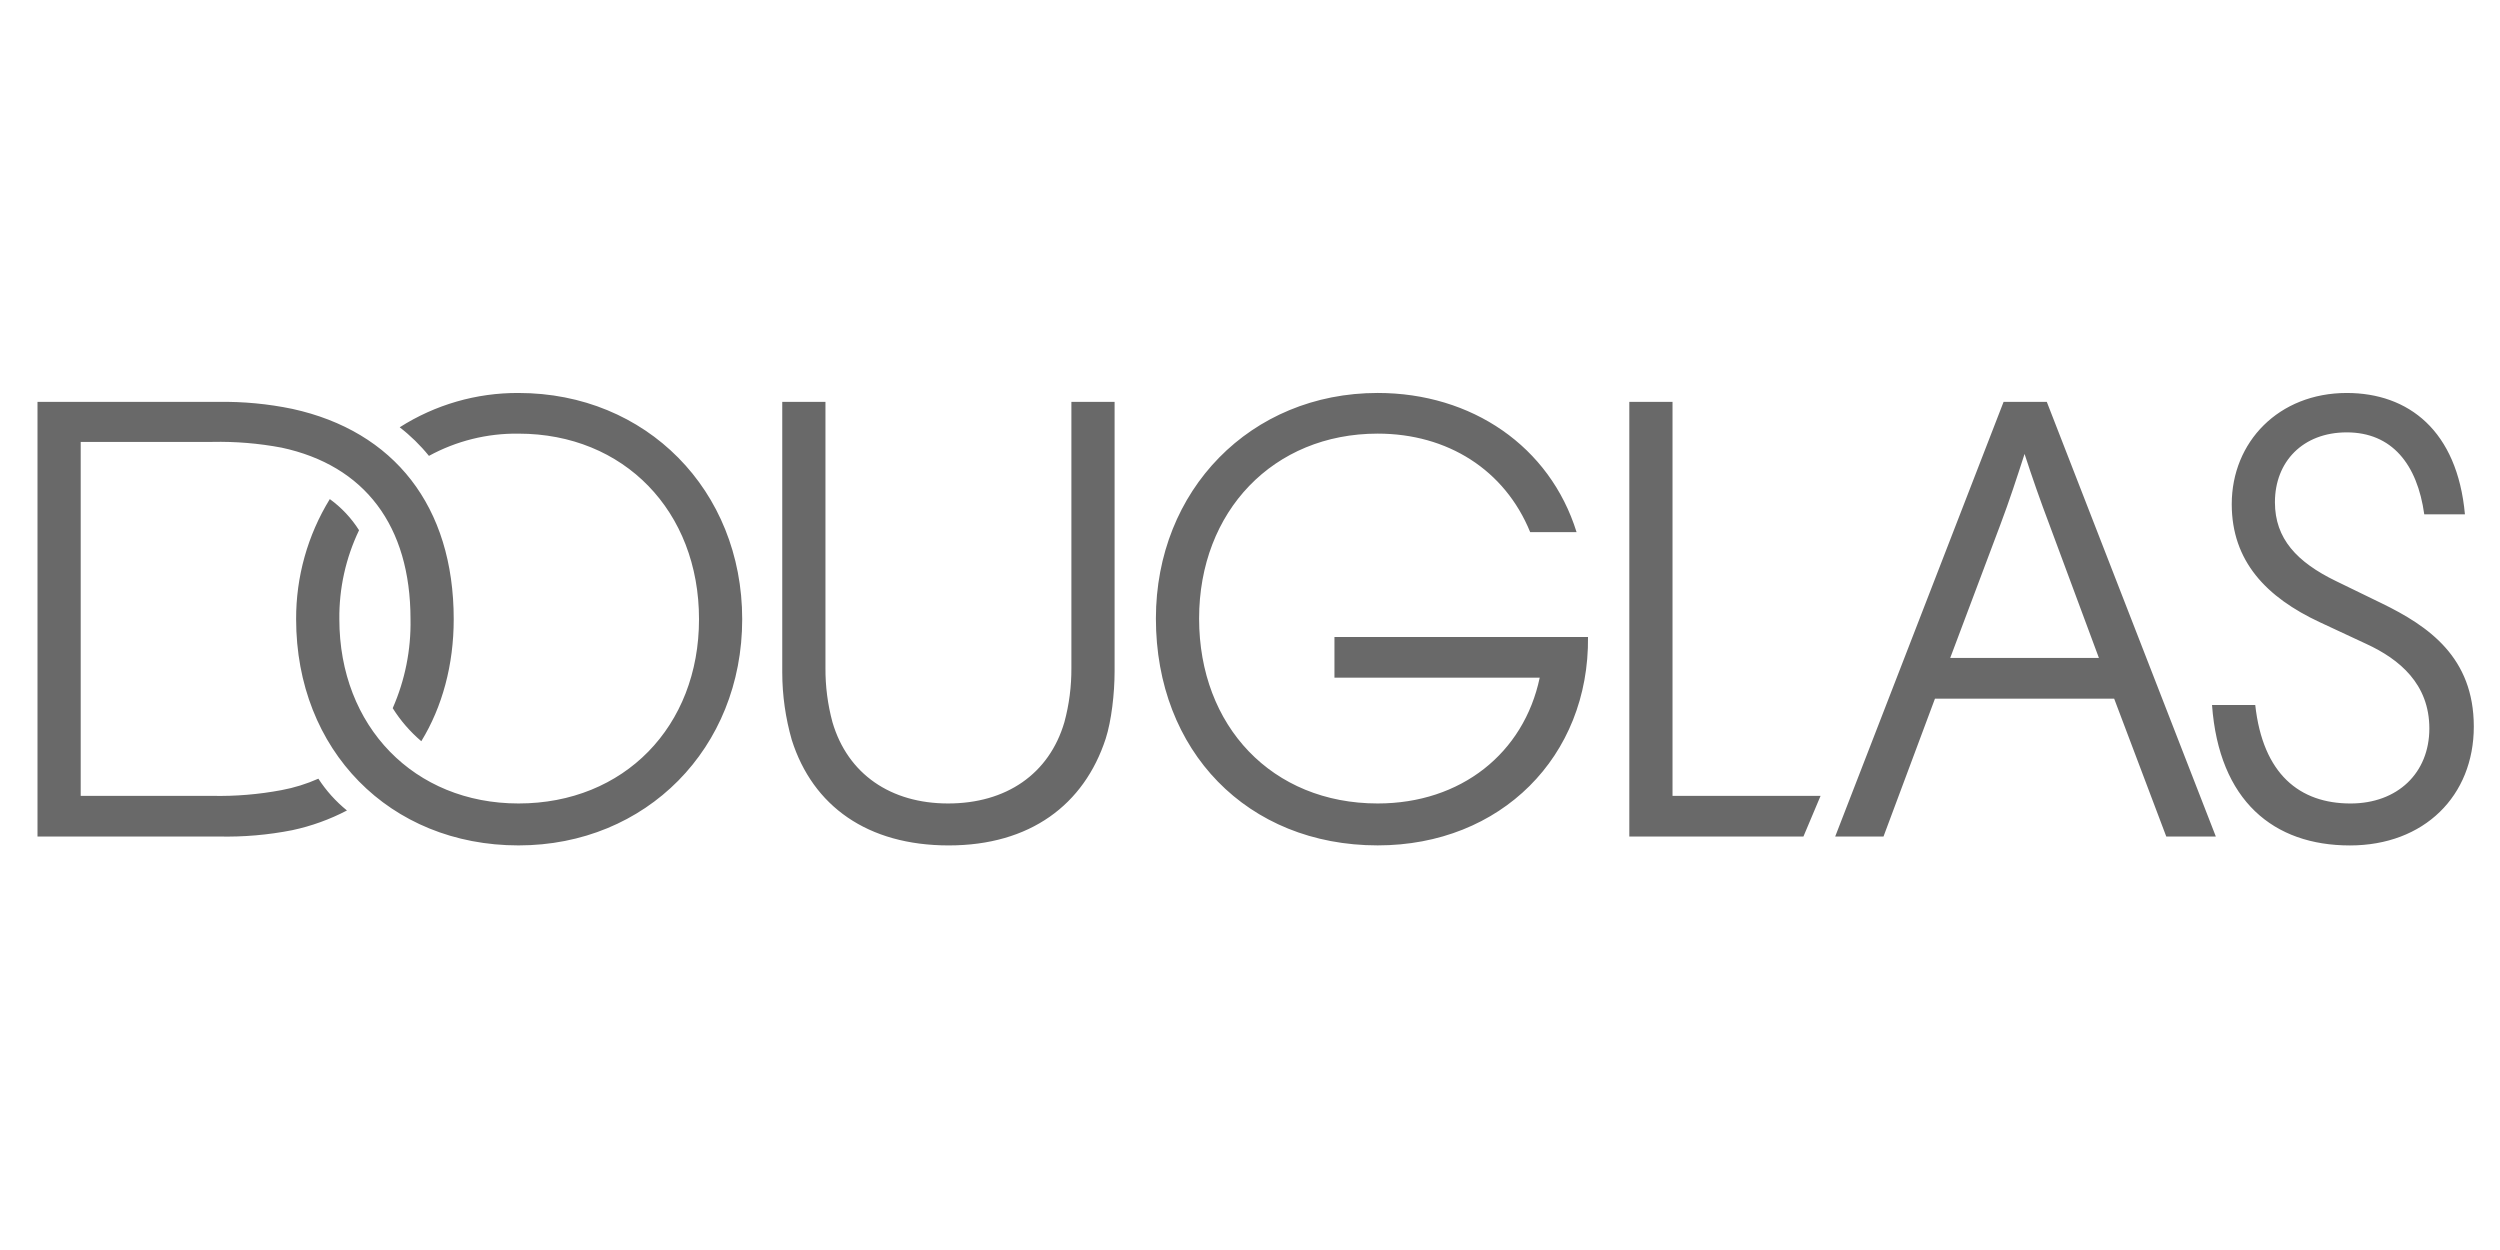 <svg xmlns="http://www.w3.org/2000/svg" width="142" height="71" viewBox="0 0 142 71" fill="none"><path d="M29.453 22.321C27.062 22.308 24.719 22.985 22.703 24.27C23.318 24.745 23.875 25.29 24.364 25.894C25.924 25.042 27.677 24.607 29.453 24.631C35.445 24.631 39.704 29.034 39.704 35.17C39.704 41.27 35.445 45.637 29.453 45.637C23.534 45.637 19.275 41.27 19.275 35.17C19.256 33.422 19.639 31.693 20.394 30.117C19.957 29.427 19.394 28.827 18.733 28.348C17.473 30.4 16.811 32.762 16.82 35.17C16.82 42.605 22.126 48.019 29.452 48.019C36.707 48.019 42.157 42.497 42.157 35.17C42.157 27.843 36.708 22.321 29.453 22.321ZM60.855 37.949C60.861 38.985 60.728 40.017 60.458 41.017C59.591 43.977 57.137 45.637 53.852 45.637C50.604 45.637 48.15 43.977 47.283 41.017C47.013 40.017 46.88 38.985 46.886 37.949V22.826H44.432V38.202C44.434 39.496 44.617 40.784 44.973 42.028C46.164 45.782 49.268 48.02 53.889 48.02C58.509 48.02 61.577 45.71 62.804 41.956C63.129 40.945 63.309 39.392 63.309 38.13V22.826H60.855V37.949ZM18.083 44.229C17.413 44.527 16.711 44.745 15.99 44.879C14.693 45.123 13.375 45.233 12.056 45.205H4.584V25.1H12.056C13.375 25.072 14.693 25.181 15.99 25.425C20.718 26.436 23.317 29.865 23.317 35.171C23.35 36.908 23.005 38.632 22.306 40.224C22.748 40.929 23.296 41.562 23.93 42.101C25.122 40.152 25.771 37.77 25.771 35.171C25.771 28.746 22.378 24.487 16.603 23.224C15.227 22.939 13.822 22.805 12.417 22.827H2.13V47.514H12.417C13.821 47.547 15.225 47.426 16.603 47.154C17.684 46.923 18.728 46.547 19.707 46.035C19.075 45.522 18.527 44.913 18.083 44.229ZM135.28 34.268L132.681 33.004C130.471 31.93 129.216 30.603 129.216 28.529C129.216 26.219 130.805 24.559 133.295 24.559C135.858 24.559 137.302 26.364 137.698 29.215H140.008C139.575 24.451 136.796 22.321 133.296 22.321C129.434 22.321 126.763 25.1 126.763 28.637C126.763 31.867 128.717 33.925 131.78 35.35L134.414 36.578C136.291 37.444 137.987 38.852 137.987 41.378C137.987 43.905 136.182 45.638 133.512 45.638C130.624 45.638 128.531 43.977 128.098 40.044H125.643C126.039 45.494 129.144 48.021 133.474 48.021C137.697 48.021 140.512 45.205 140.512 41.271C140.512 37.337 137.951 35.567 135.28 34.268ZM113.804 22.826L104.239 47.514H106.983L109.906 39.683H120.084L123.044 47.514H125.859L116.258 22.826H113.804ZM119.218 37.371H110.772L113.624 29.791C114.129 28.456 114.562 27.121 114.995 25.784C115.432 27.131 115.902 28.467 116.403 29.791L119.218 37.371ZM94.999 22.826H92.545V47.514H102.435L103.409 45.204H94.999V22.826ZM75.797 36.181V38.49H87.456C86.553 42.785 82.981 45.637 78.252 45.637C72.26 45.637 68.109 41.254 68.109 35.134C68.109 29.034 72.333 24.63 78.252 24.63C82.222 24.63 85.471 26.688 86.914 30.224H89.549C88.033 25.351 83.594 22.32 78.252 22.32C71.033 22.32 65.655 27.842 65.655 35.133C65.655 42.662 70.853 48.018 78.252 48.018C85.254 48.018 90.271 42.965 90.199 36.18L75.797 36.181Z" fill="#696969"></path></svg>